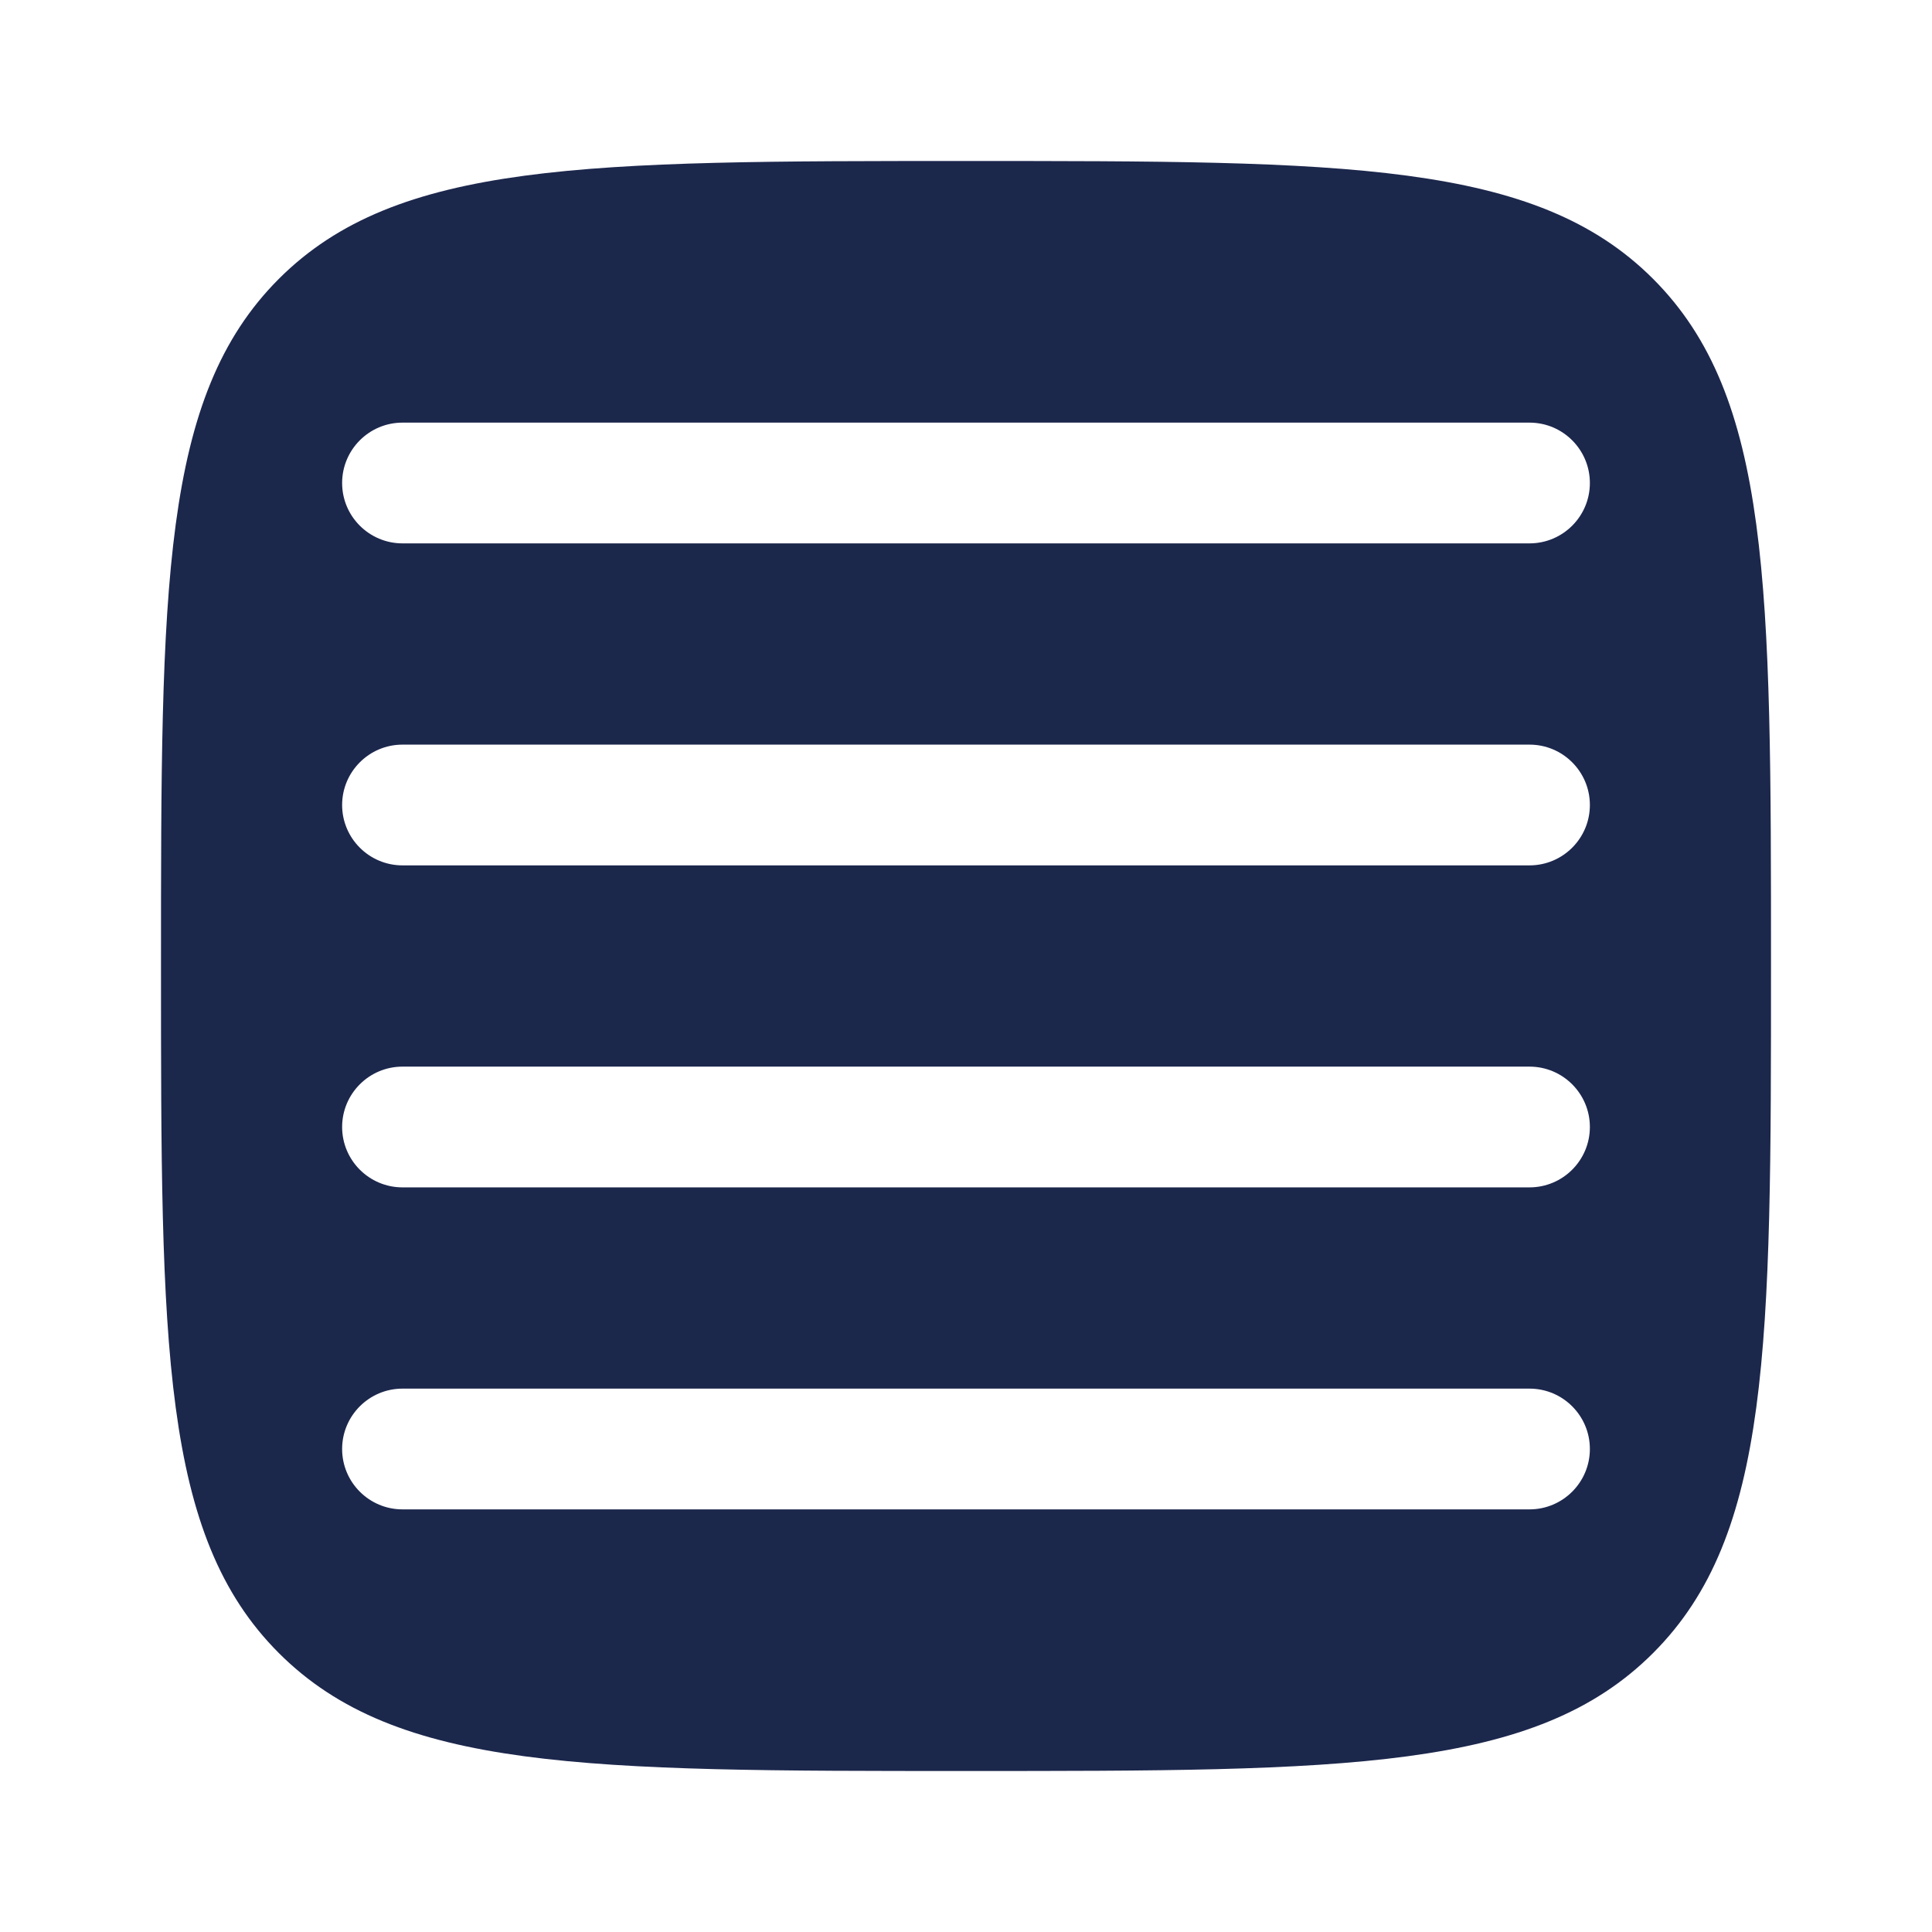 <?xml version="1.0" encoding="utf-8"?>
<svg width="800px" height="800px" viewBox="0 0 24 24" fill="none" xmlns="http://www.w3.org/2000/svg">
<path fill-rule="evenodd" clip-rule="evenodd" d="M3.464 20.535C4.929 22 7.286 22 12 22C16.714 22 19.071 22 20.535 20.535C22 19.071 22 16.714 22 12C22 7.286 22 4.929 20.535 3.464C19.071 2 16.714 2 12 2C7.286 2 4.929 2 3.464 3.464C2 4.929 2 7.286 2 12C2 16.714 2 19.071 3.464 20.535ZM19 18.75C19.414 18.75 19.75 18.414 19.75 18C19.75 17.586 19.414 17.25 19 17.25H5C4.586 17.25 4.25 17.586 4.25 18C4.25 18.414 4.586 18.75 5 18.75H19ZM19.75 14C19.75 14.414 19.414 14.75 19 14.75H5C4.586 14.75 4.25 14.414 4.25 14C4.25 13.586 4.586 13.25 5 13.25H19C19.414 13.25 19.75 13.586 19.75 14ZM19 10.75C19.414 10.75 19.75 10.414 19.75 10C19.75 9.586 19.414 9.25 19 9.25H5C4.586 9.25 4.25 9.586 4.25 10C4.25 10.414 4.586 10.75 5 10.75H19ZM19.75 6C19.75 6.414 19.414 6.75 19 6.75H5C4.586 6.75 4.25 6.414 4.25 6C4.25 5.586 4.586 5.25 5 5.25H19C19.414 5.25 19.75 5.586 19.75 6Z" fill="#1C274C"/>
</svg>